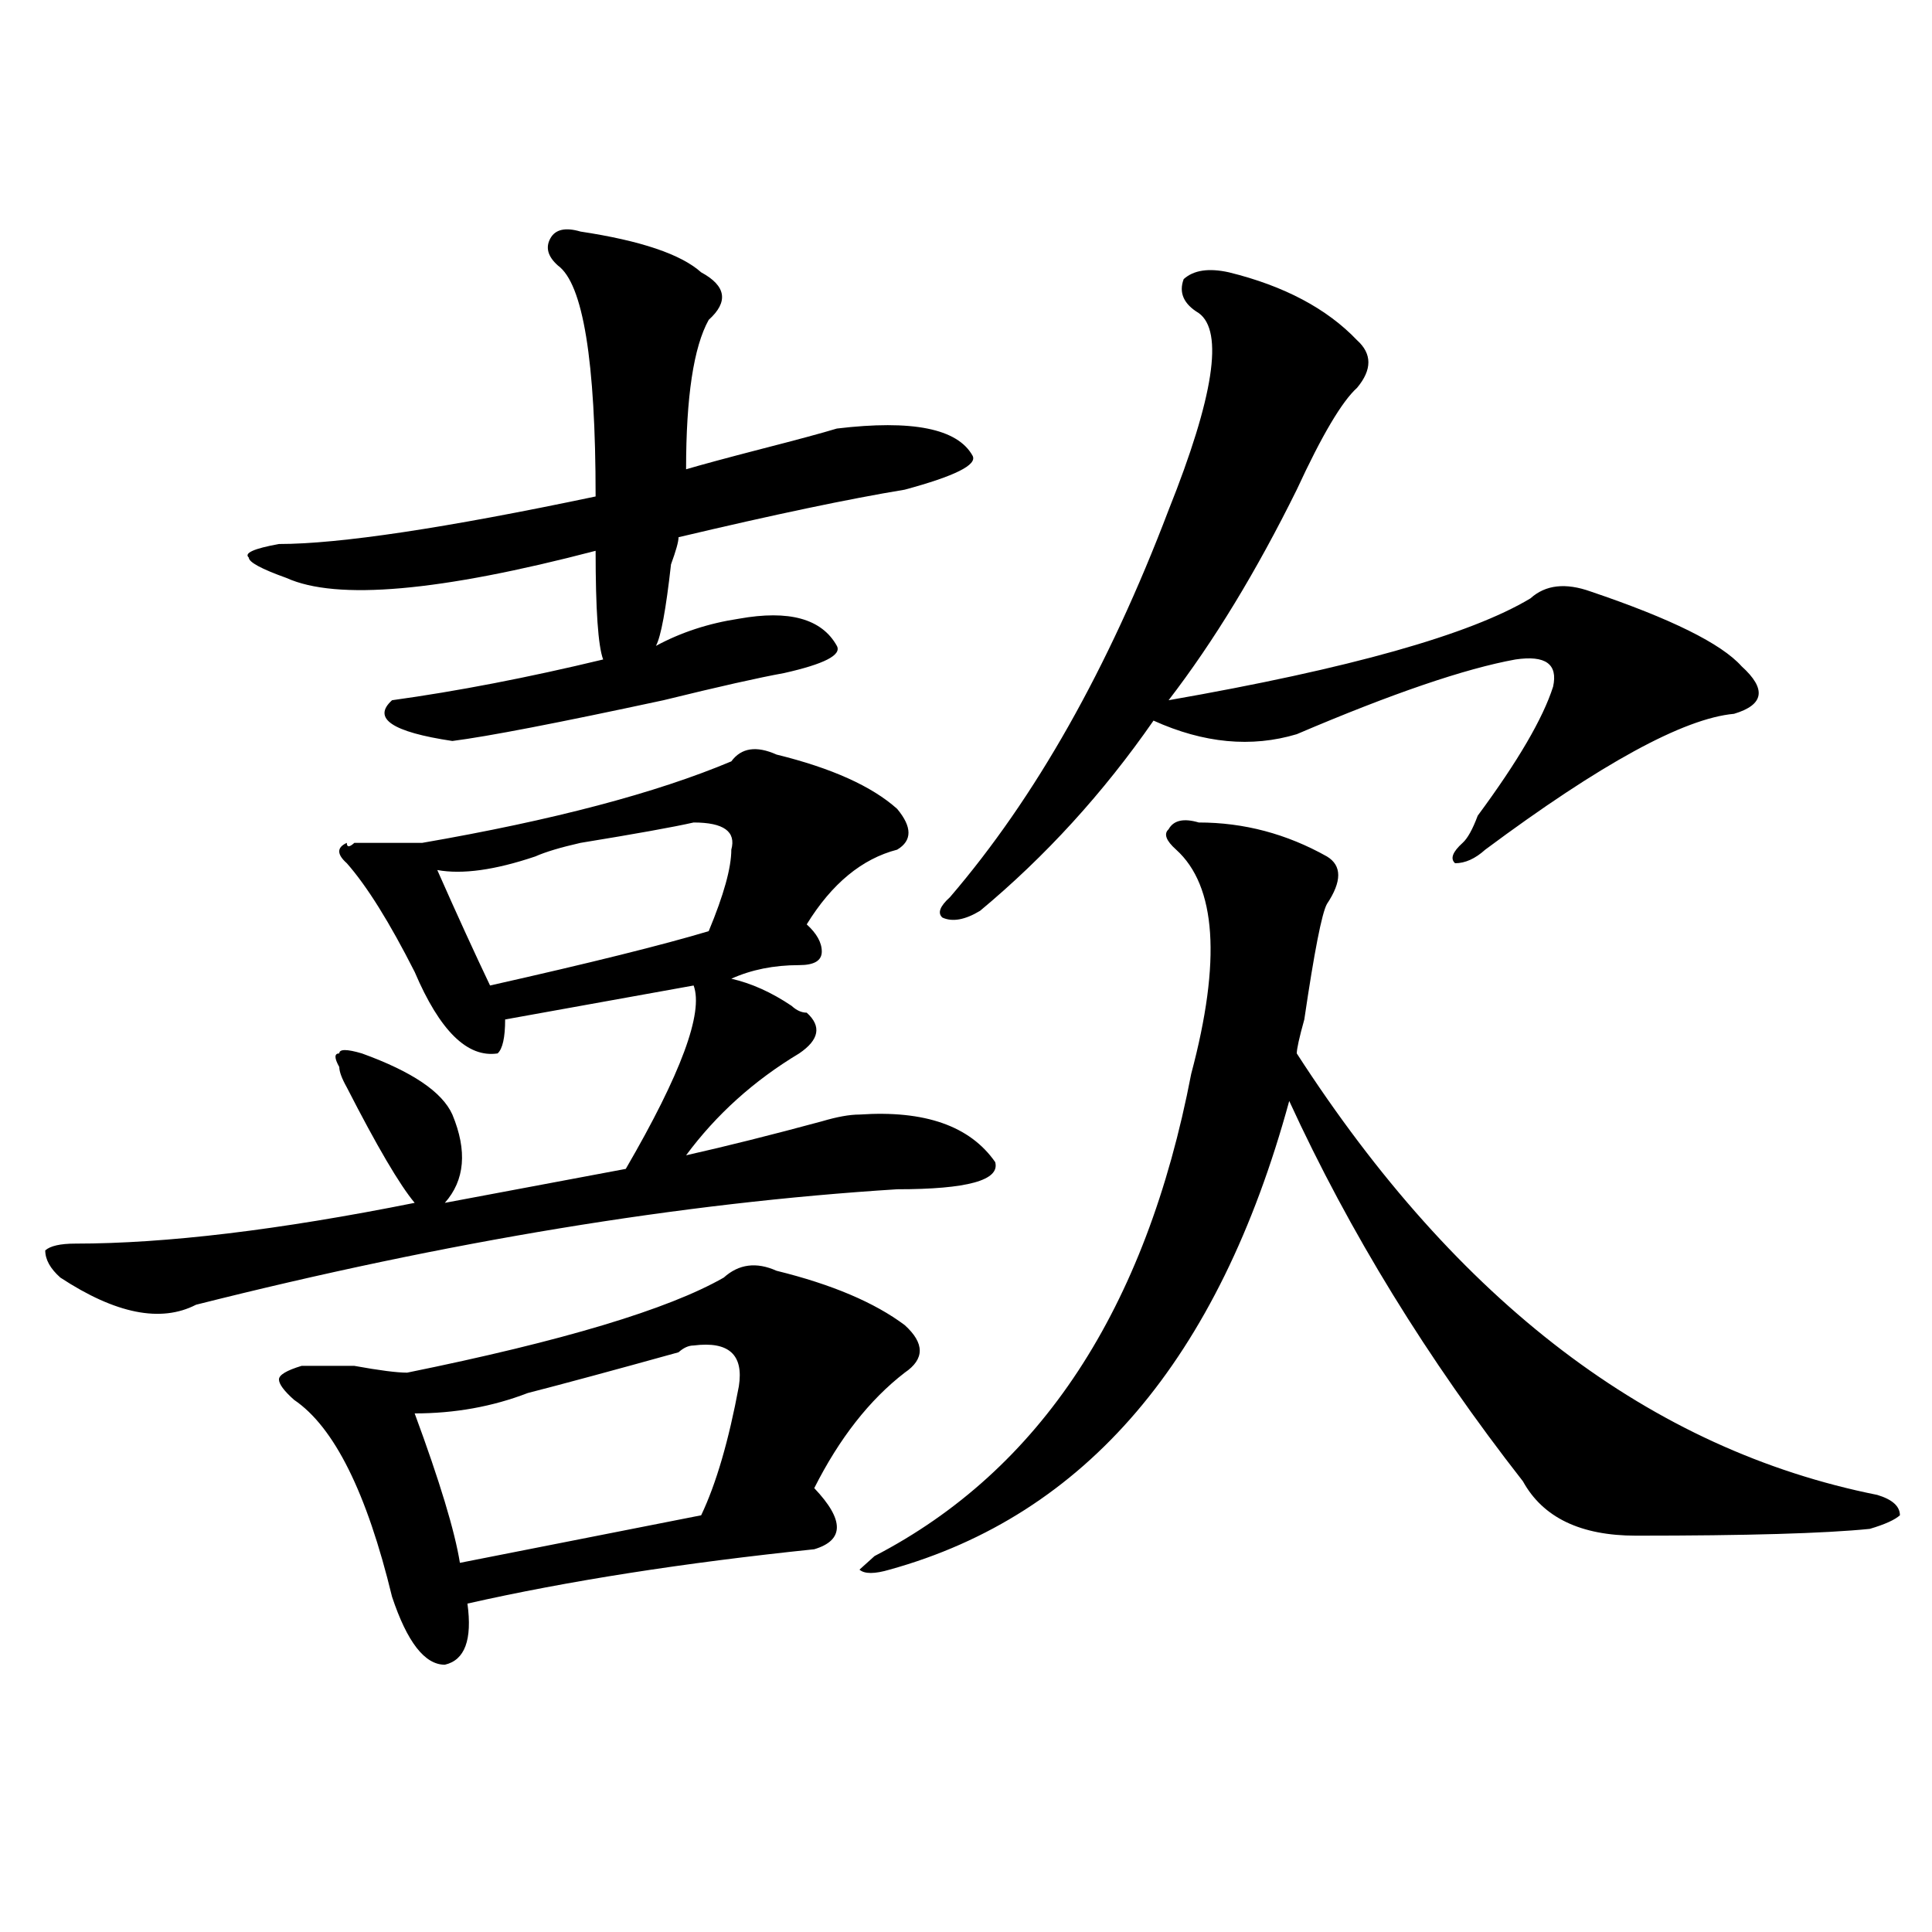 <?xml version="1.0" encoding="utf-8"?>
<!-- Generator: Adobe Illustrator 16.0.0, SVG Export Plug-In . SVG Version: 6.00 Build 0)  -->
<!DOCTYPE svg PUBLIC "-//W3C//DTD SVG 1.1//EN" "http://www.w3.org/Graphics/SVG/1.1/DTD/svg11.dtd">
<svg version="1.1" id="图层_1" xmlns="http://www.w3.org/2000/svg" xmlns:xlink="http://www.w3.org/1999/xlink" x="0px" y="0px"
	 width="1000px" height="1000px" viewBox="0 0 1000 1000" enable-background="new 0 0 1000 1000" xml:space="preserve">
<path d="M401.942,390.563c28.597,7.031,49.389,16.425,62.438,28.125c7.805,9.394,7.805,16.425,0,21.094
	c-18.231,4.724-33.841,17.578-46.828,38.672c5.183,4.724,7.805,9.394,7.805,14.063c0,4.724-3.902,7.031-11.707,7.031
	c-13.049,0-24.756,2.362-35.121,7.031c10.365,2.362,20.792,7.031,31.219,14.063c2.561,2.362,5.183,3.516,7.805,3.516
	c7.805,7.031,6.463,14.063-3.902,21.094c-23.414,14.063-42.926,31.641-58.535,52.734c20.792-4.669,44.206-10.547,70.242-17.578
	c7.805-2.308,14.268-3.516,19.512-3.516c33.78-2.308,57.194,5.878,70.242,24.609c2.561,9.394-14.329,14.063-50.73,14.063
	c-111.887,7.031-232.86,26.972-362.918,59.766c-18.231,9.394-41.645,4.724-70.242-14.063c-5.244-4.669-7.805-9.339-7.805-14.063
	c2.561-2.308,7.805-3.516,15.609-3.516c46.828,0,105.363-7.031,175.605-21.094c-7.805-9.339-19.512-29.278-35.121-59.766
	c-2.622-4.669-3.902-8.185-3.902-10.547c-2.622-4.669-2.622-7.031,0-7.031c0-2.308,3.902-2.308,11.707,0
	c25.975,9.394,41.584,19.94,46.828,31.641c7.805,18.786,6.463,34.003-3.902,45.703l93.656-17.578
	c28.597-49.219,40.304-80.859,35.121-94.922l-97.559,17.578c0,9.394-1.342,15.271-3.902,17.578
	c-15.609,2.362-29.938-11.7-42.926-42.188c-13.049-25.763-24.756-44.495-35.121-56.25c-5.244-4.669-5.244-8.185,0-10.547
	c0,2.362,1.281,2.362,3.902,0c12.988,0,24.695,0,35.121,0c67.62-11.7,120.973-25.763,159.996-42.188
	C383.711,387.047,391.515,385.894,401.942,390.563z M300.481,119.859c31.219,4.724,52.011,11.755,62.438,21.094
	c12.988,7.031,14.268,15.271,3.902,24.609c-7.805,14.063-11.707,39.88-11.707,77.344c7.805-2.308,20.792-5.823,39.023-10.547
	c18.17-4.669,31.219-8.185,39.023-10.547c39.023-4.669,62.438,0,70.242,14.063c2.561,4.724-9.146,10.547-35.121,17.578
	c-28.658,4.724-67.681,12.909-117.07,24.609c0,2.362-1.342,7.031-3.902,14.063c-2.622,23.456-5.244,37.519-7.805,42.188
	c12.988-7.031,27.316-11.7,42.926-14.063c25.975-4.669,42.926,0,50.73,14.063c2.561,4.724-6.524,9.394-27.316,14.063
	c-13.049,2.362-33.841,7.031-62.438,14.063c-54.633,11.755-91.095,18.786-109.266,21.094c-31.219-4.669-41.645-11.7-31.219-21.094
	c33.78-4.669,70.242-11.7,109.266-21.094c-2.622-7.031-3.902-25.763-3.902-56.25c-80.669,21.094-134.021,25.817-159.996,14.063
	c-13.049-4.669-19.512-8.185-19.512-10.547c-2.622-2.308,2.561-4.669,15.609-7.031c31.219,0,85.852-8.185,163.898-24.609
	c0-70.313-6.524-110.138-19.512-119.531c-5.244-4.669-6.524-9.339-3.902-14.063C287.432,118.706,292.676,117.552,300.481,119.859z
	 M401.942,657.75c28.597,7.031,50.73,16.425,66.34,28.125c10.365,9.394,10.365,17.578,0,24.609
	c-18.231,14.063-33.841,34.003-46.828,59.766c15.609,16.425,15.609,26.972,0,31.641c-67.681,7.031-127.497,16.369-179.508,28.125
	c2.561,18.731-1.342,29.278-11.707,31.641c-10.427,0-19.512-11.756-27.316-35.156c-13.049-53.888-29.938-87.891-50.73-101.953
	c-5.244-4.669-7.805-8.185-7.805-10.547c0-2.308,3.902-4.669,11.707-7.031c5.183,0,14.268,0,27.316,0
	c12.988,2.362,22.073,3.516,27.316,3.516c80.608-16.37,135.24-32.794,163.898-49.219C382.43,654.234,391.515,653.081,401.942,657.75
	z M359.016,696.422c-2.622,0-5.244,1.208-7.805,3.516c-33.841,9.394-59.877,16.425-78.047,21.094
	c-18.231,7.031-37.743,10.547-58.535,10.547c12.988,35.156,20.792,60.974,23.414,77.344l124.875-24.609
	c7.805-16.37,14.268-38.672,19.512-66.797C384.991,701.146,377.186,694.114,359.016,696.422z M359.016,425.719
	c-10.427,2.362-29.938,5.878-58.535,10.547c-10.427,2.362-18.231,4.724-23.414,7.031c-20.853,7.031-37.743,9.394-50.73,7.031
	c10.365,23.456,19.512,43.396,27.316,59.766c52.011-11.7,89.754-21.094,113.168-28.125c7.805-18.731,11.707-32.794,11.707-42.188
	C381.089,430.442,374.625,425.719,359.016,425.719z M620.473,425.719c23.414,0,45.487,5.878,66.34,17.578
	c7.805,4.724,7.805,12.909,0,24.609c-2.622,4.724-6.524,24.609-11.707,59.766c-2.622,9.394-3.902,15.271-3.902,17.578
	c83.23,128.925,183.41,205.114,300.48,228.516c7.805,2.362,11.707,5.878,11.707,10.547c-2.622,2.362-7.805,4.724-15.609,7.031
	c-23.414,2.362-63.779,3.516-120.973,3.516c-28.658,0-48.17-9.339-58.535-28.125c-49.45-63.281-89.754-128.87-120.973-196.875
	c-36.463,133.594-105.363,214.453-206.824,242.578c-7.805,2.307-13.049,2.307-15.609,0l7.805-7.031
	c85.852-44.495,140.484-127.716,163.898-249.609c15.609-58.558,12.988-97.229-7.805-116.016c-5.244-4.669-6.524-8.185-3.902-10.547
	C607.425,424.565,612.668,423.411,620.473,425.719z M636.083,140.953c28.597,7.031,50.73,18.786,66.34,35.156
	c7.805,7.031,7.805,15.271,0,24.609c-7.805,7.031-18.231,24.609-31.219,52.734c-20.853,42.188-42.926,78.552-66.34,108.984
	c93.656-16.37,156.094-33.948,187.313-52.734c7.805-7.031,18.17-8.185,31.219-3.516c41.584,14.063,67.62,26.972,78.047,38.672
	c12.988,11.755,11.707,19.94-3.902,24.609c-26.036,2.362-68.962,25.817-128.777,70.313c-5.244,4.724-10.427,7.031-15.609,7.031
	c-2.622-2.308-1.342-5.823,3.902-10.547c2.561-2.308,5.183-7.031,7.805-14.063c20.792-28.125,33.78-50.372,39.023-66.797
	c2.561-11.7-3.902-16.37-19.512-14.063c-26.036,4.724-63.779,17.578-113.168,38.672c-23.414,7.031-48.17,4.724-74.145-7.031
	c-26.036,37.519-55.974,70.313-89.754,98.438c-7.805,4.724-14.329,5.878-19.512,3.516c-2.622-2.308-1.342-5.823,3.902-10.547
	C535.902,412.864,573.645,346.067,604.864,264c23.414-58.558,28.597-92.56,15.609-101.953c-7.805-4.669-10.427-10.547-7.805-17.578
	C617.851,139.799,625.656,138.646,636.083,140.953z"/>
</svg>
